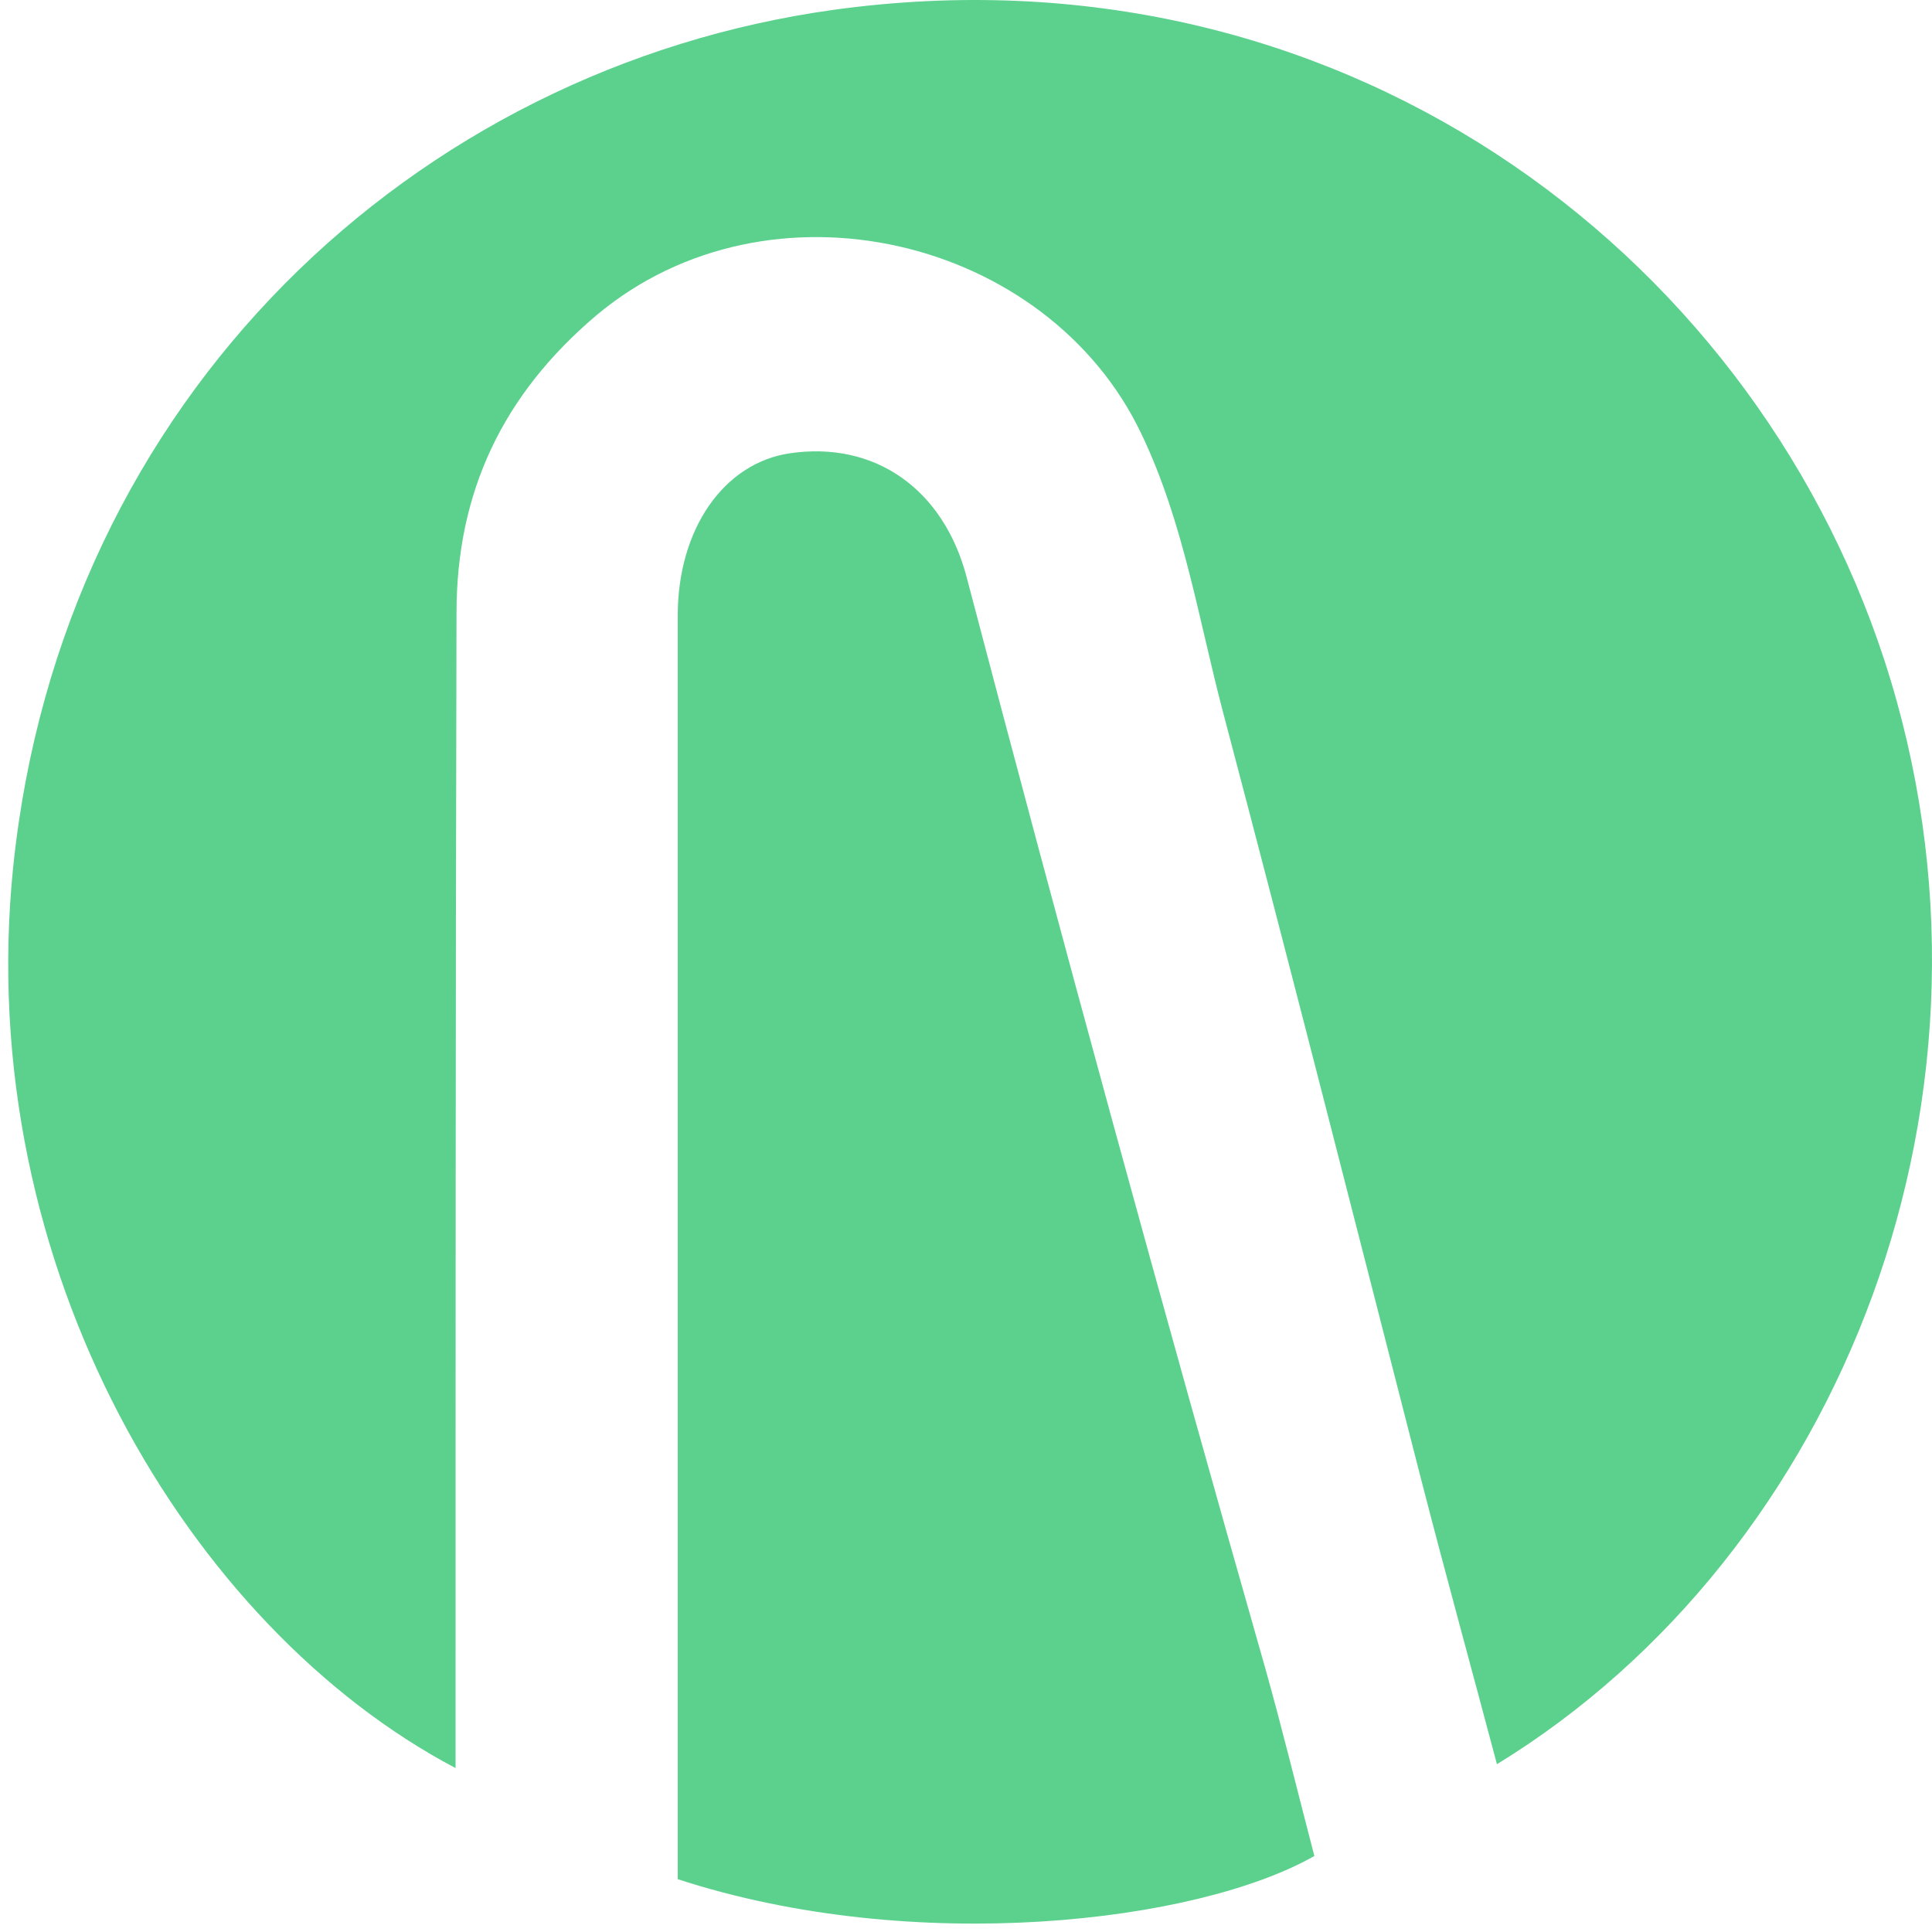 <svg width="202" height="202" viewBox="0 0 202 202" fill="none" xmlns="http://www.w3.org/2000/svg">
<path d="M47.63 184.861C19.854 170.215 -2.872 132.541 1.37 90.725C6.42 41.435 43.489 7.093 87.123 1.033C139.544 -6.239 182.875 25.779 197.015 69.009C211.762 114.259 192.47 162.438 156.513 184.457C153.886 174.558 151.159 164.66 148.634 154.863C141.766 128.096 134.999 101.431 127.928 74.665C125.302 64.767 123.787 54.666 119.343 45.374C109.546 24.769 80.456 17.8 62.377 32.95C52.579 41.233 47.731 51.434 47.731 64.06C47.63 104.158 47.63 144.257 47.63 184.861Z" fill="#5BD18D"/>
<path d="M137.423 194.052C125.201 201.022 95.607 204.557 70.861 196.476C70.861 194.557 70.861 192.537 70.861 190.618C70.861 148.499 70.861 106.481 70.861 64.363C70.861 55.272 75.709 48.404 82.577 47.394C91.466 46.081 98.637 51.131 101.061 60.322C111.06 98.401 121.464 136.48 132.271 174.356C134.089 180.821 135.706 187.487 137.423 194.052Z" fill="#5BD18D"/>
</svg>
